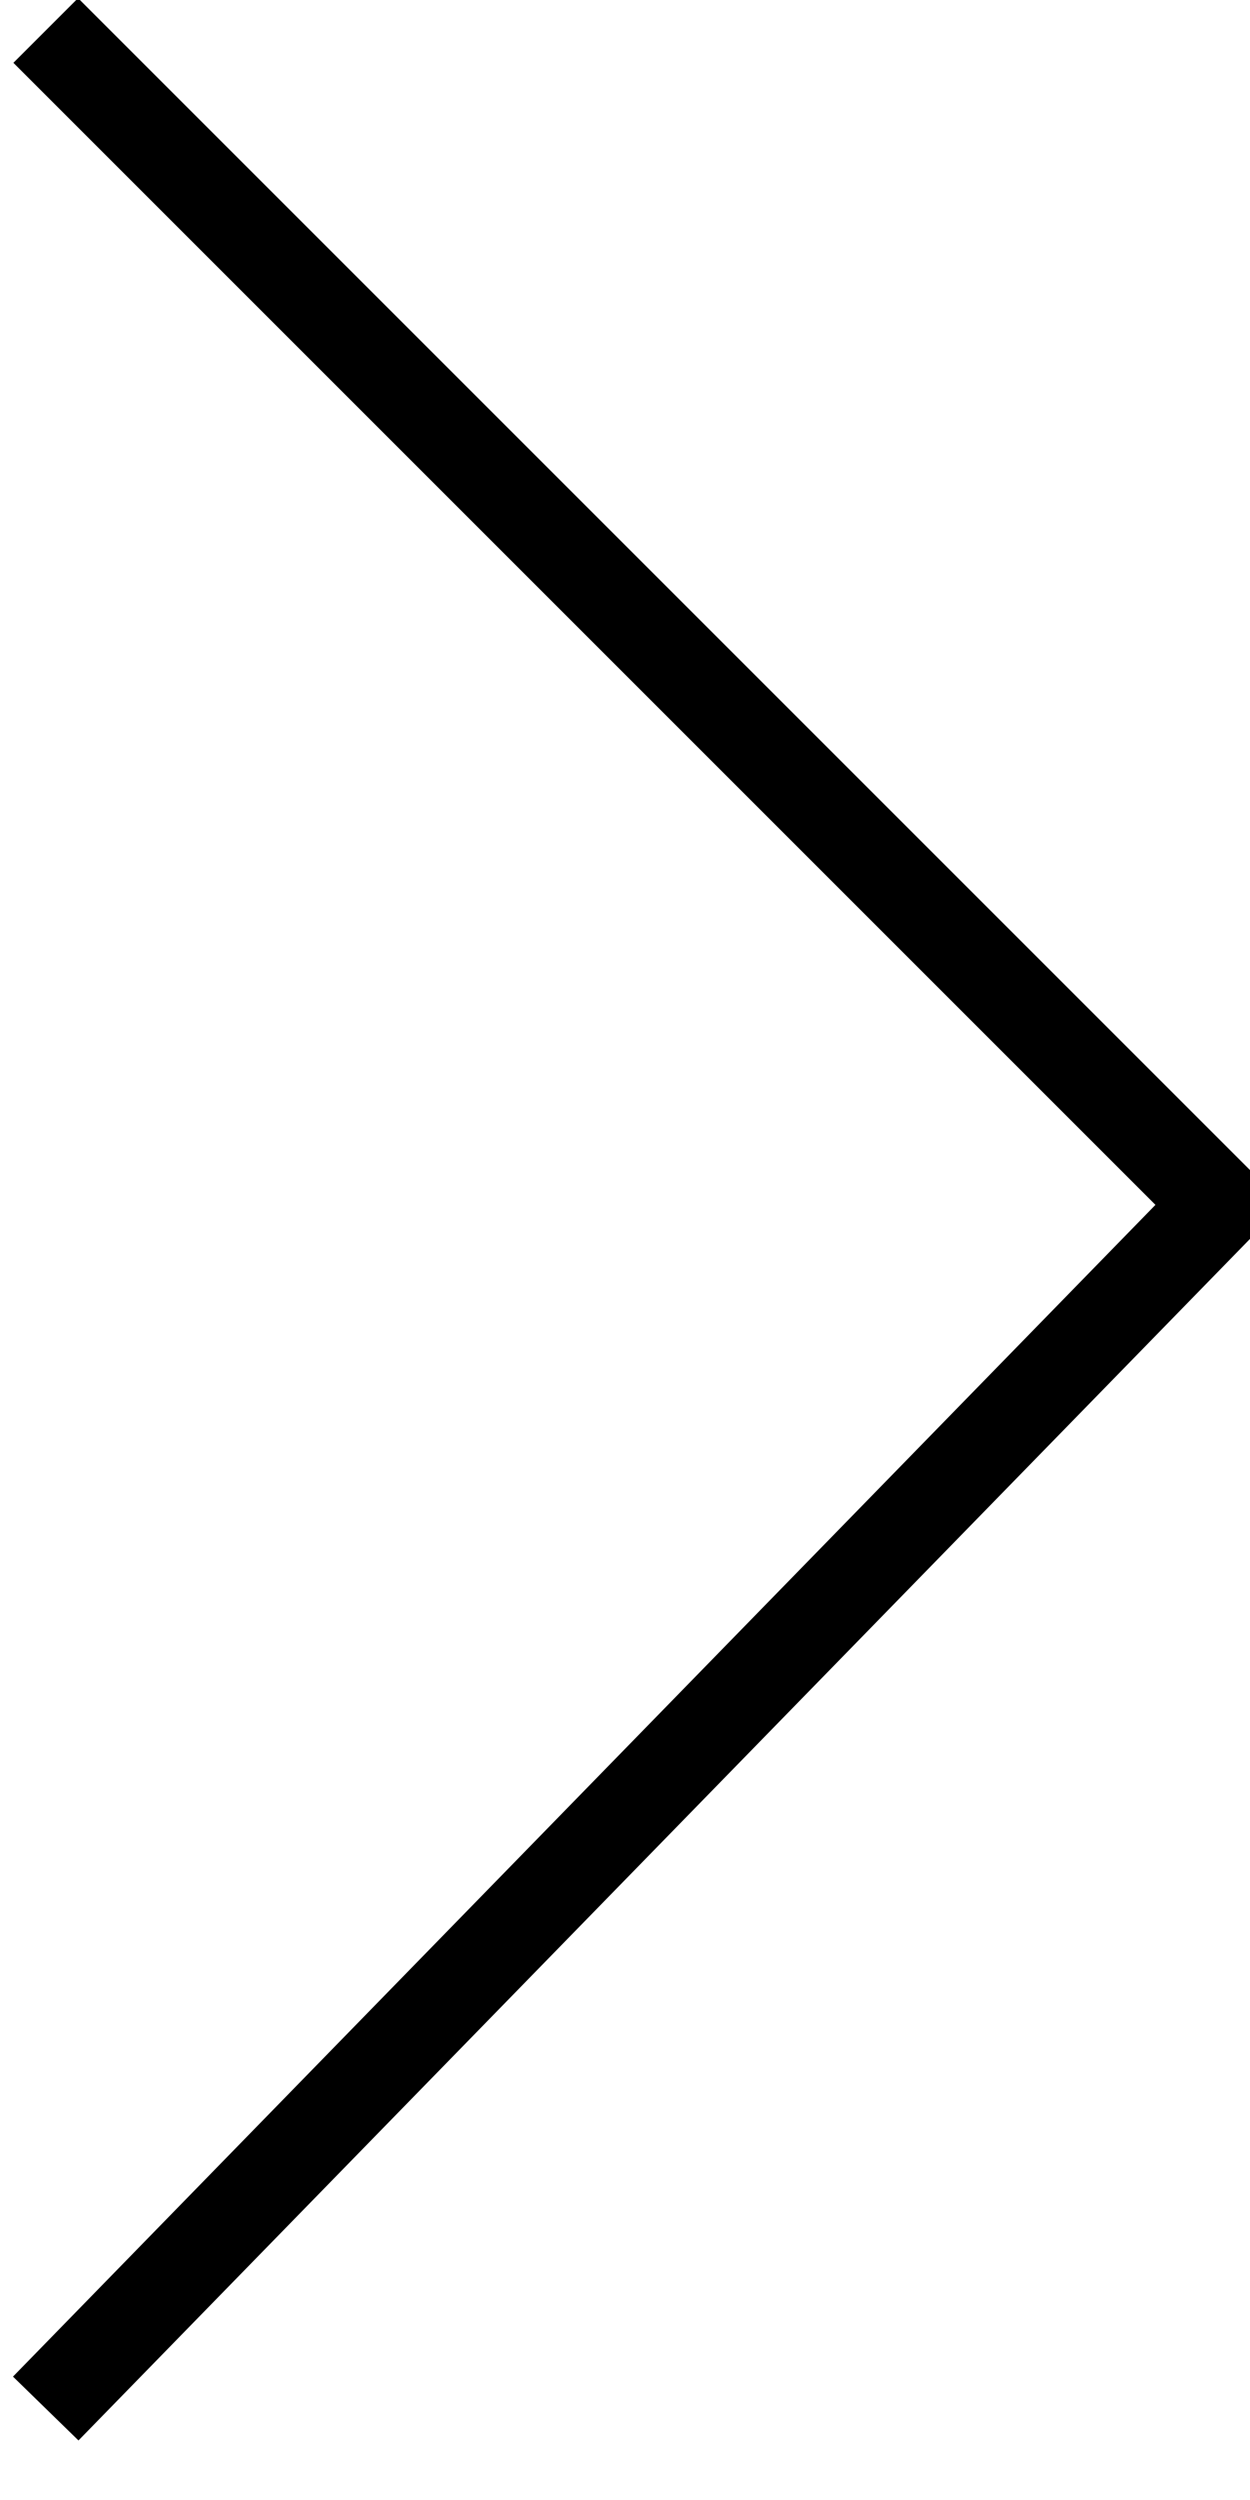 <?xml version="1.0" encoding="utf-8"?>
<!DOCTYPE svg PUBLIC "-//W3C//DTD SVG 1.1//EN" "http://www.w3.org/Graphics/SVG/1.1/DTD/svg11.dtd">
<svg version="1.1"  xmlns="http://www.w3.org/2000/svg" xmlns:xlink="http://www.w3.org/1999/xlink"
     x="0px" y="0px" 
     width="40px" 
     height="80px" 
     viewBox="0 0 40 82" 
     enable-background="new 0 0 40 82" 
     xml:space="preserve">
<line x1="1" y1="1" x2="40" y2="40" style="stroke:black;stroke-width:3" />
  <line x1="40" y1="39" x2="1" y2="79" style="stroke:black;stroke-width:3" />
  
</svg>